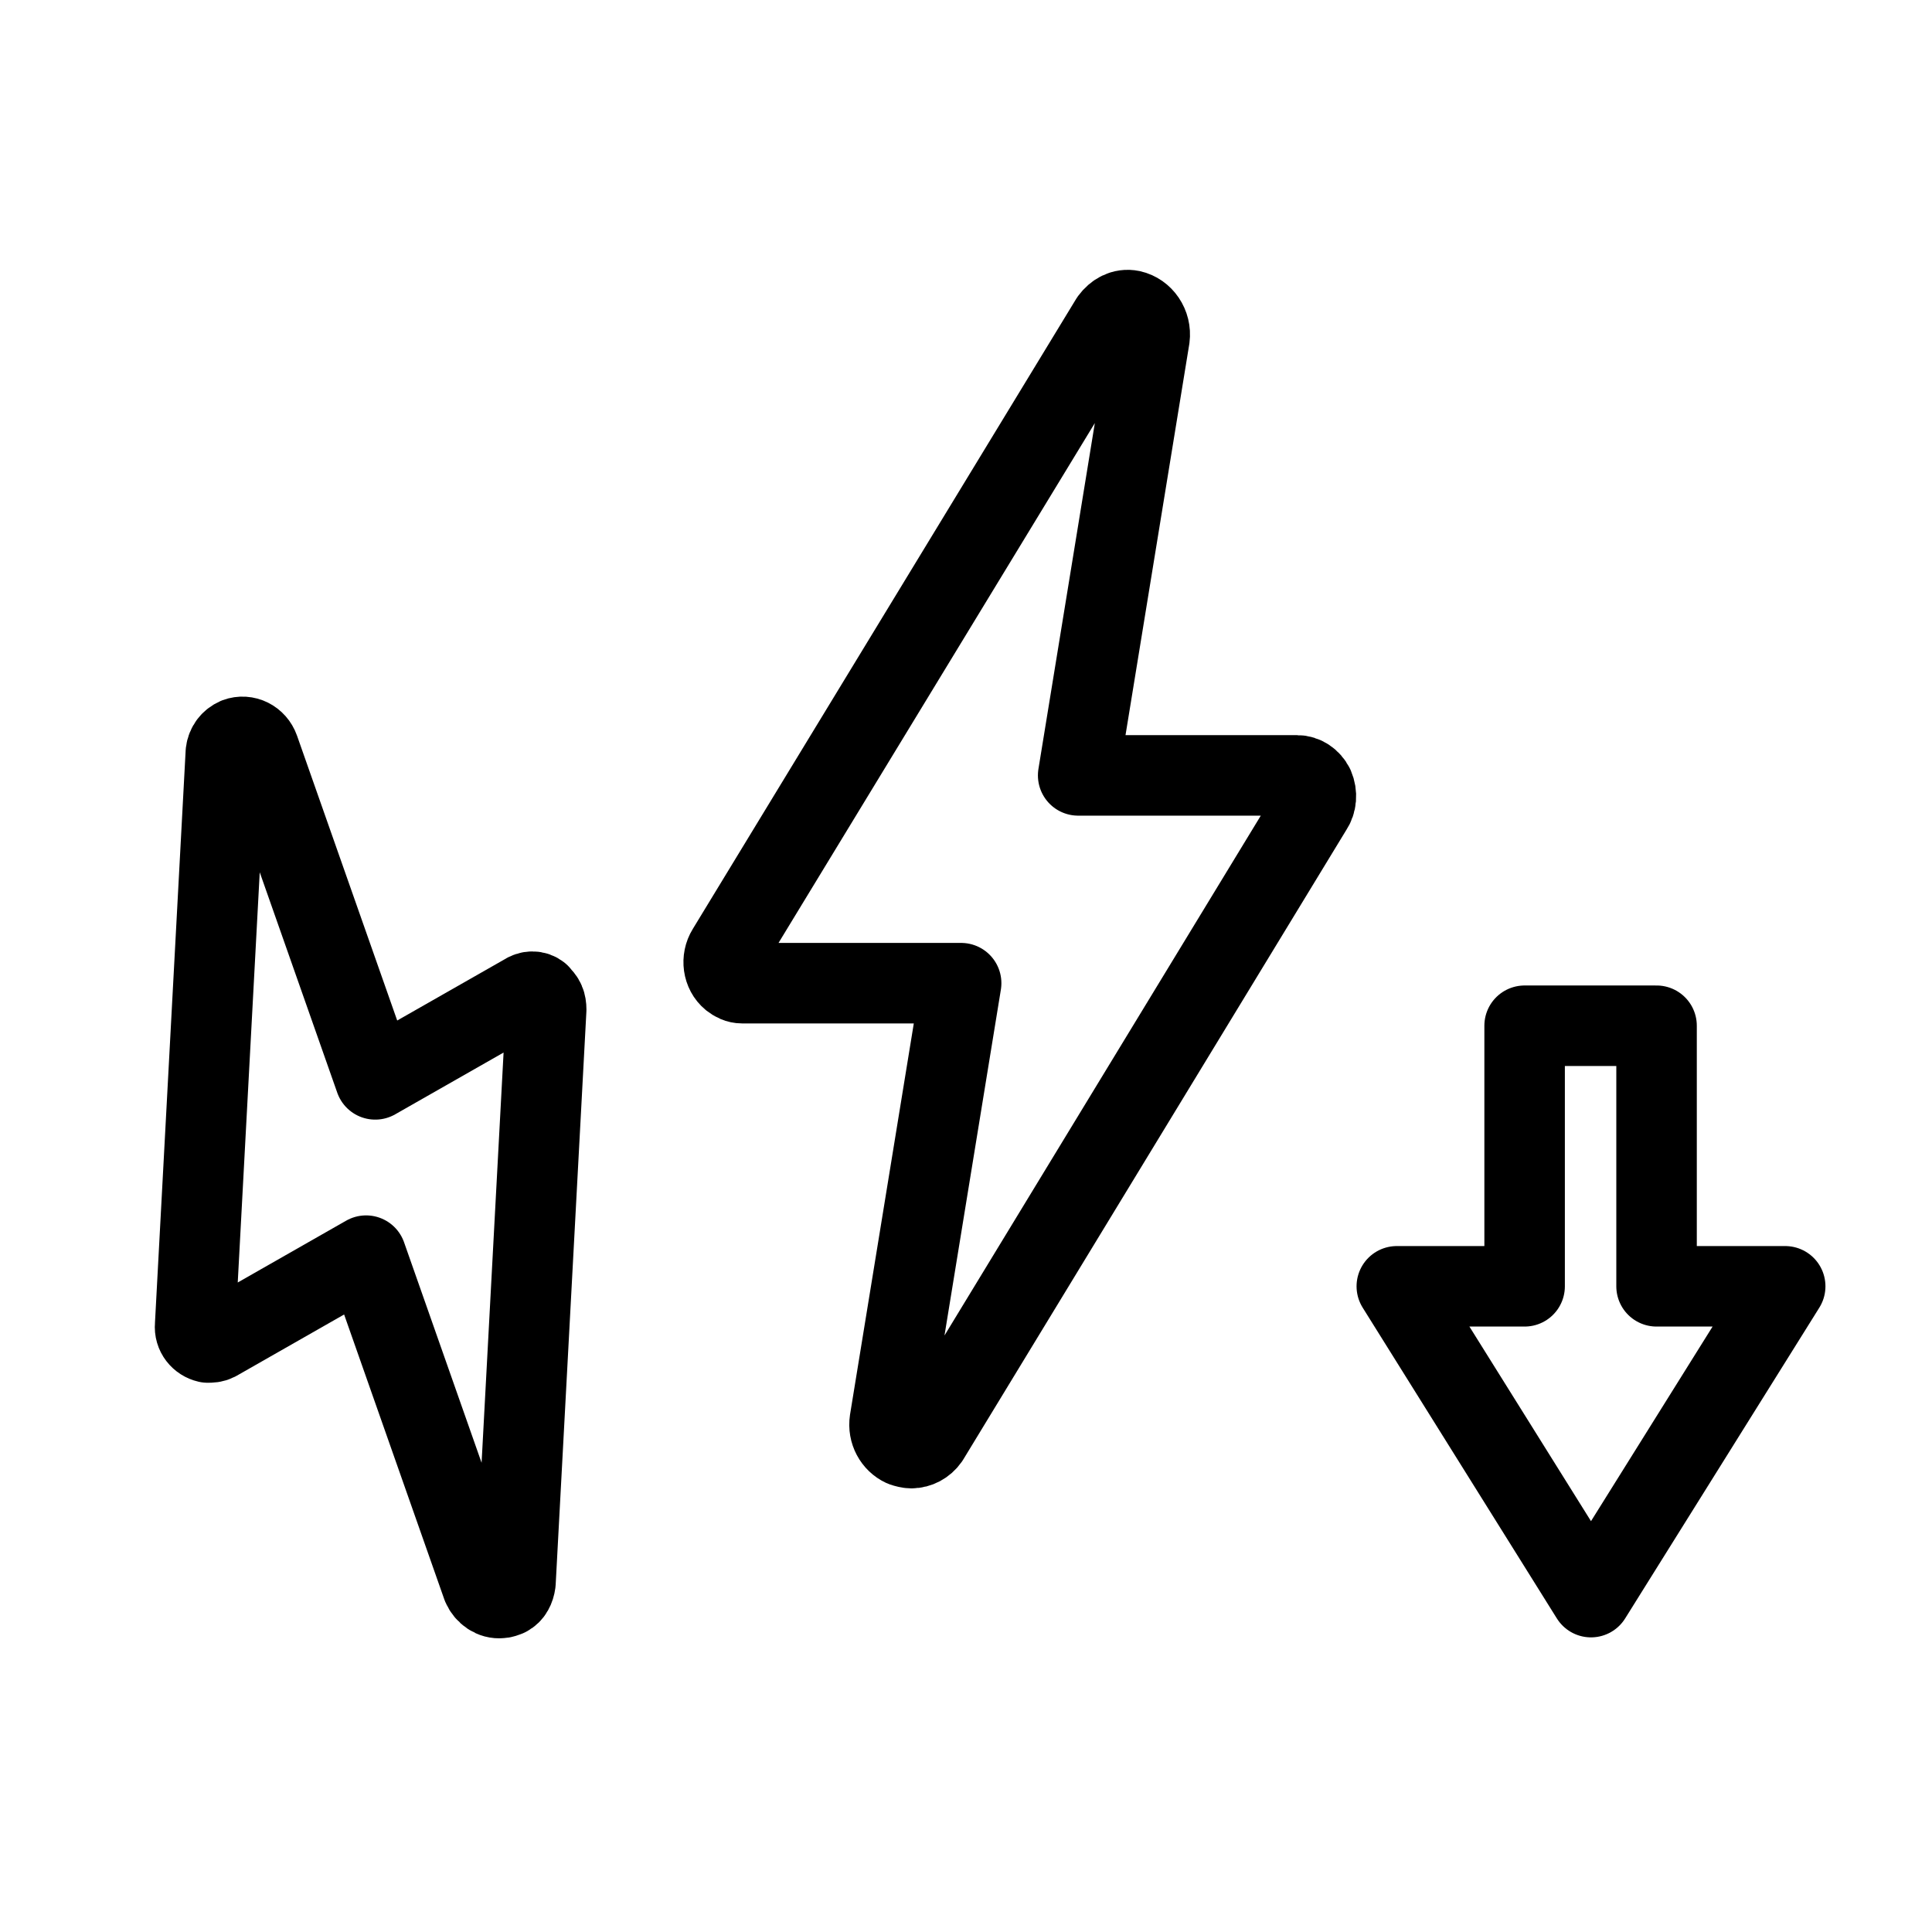 <svg xmlns="http://www.w3.org/2000/svg" fill="none" viewBox="0 0 72 72" height="72" width="72">
<path stroke-linejoin="round" stroke-linecap="round" stroke-width="3" stroke="black" d="M20.107 37.052C19.953 36.925 19.736 36.925 19.551 37.052L13.984 40.225L9.654 27.913C9.53 27.563 9.159 27.373 8.819 27.5C8.602 27.595 8.448 27.785 8.417 28.039L7.272 49.397C7.242 49.714 7.458 49.968 7.736 50.031C7.86 50.031 7.953 50.031 8.077 49.968L13.643 46.794L17.973 59.107C18.097 59.393 18.375 59.583 18.654 59.552C18.747 59.552 18.808 59.52 18.901 59.488C19.087 59.393 19.18 59.203 19.21 58.98L20.355 37.623C20.355 37.401 20.293 37.211 20.107 37.084V37.052Z"></path>
<path stroke-linejoin="round" stroke-linecap="round" stroke-width="3" stroke="black" d="M48.964 29.309C48.84 29.055 48.592 28.897 48.345 28.897H40.18L42.84 12.585C42.902 12.109 42.593 11.665 42.16 11.57C41.85 11.506 41.572 11.665 41.386 11.919L27.098 35.402C26.881 35.751 26.943 36.227 27.253 36.481C27.376 36.576 27.5 36.64 27.655 36.64H35.819L33.16 52.951C33.098 53.364 33.314 53.745 33.654 53.903C33.747 53.935 33.871 53.967 33.964 53.967C34.211 53.967 34.459 53.84 34.613 53.618L48.902 30.134C49.056 29.912 49.087 29.595 48.964 29.309Z"></path>
<path stroke-linejoin="round" stroke-linecap="round" stroke-width="3" stroke="black" d="M59.292 59.52L66.529 47.937H61.735V38.226H56.818V47.937H52.055L59.292 59.52Z"></path>
</svg>
